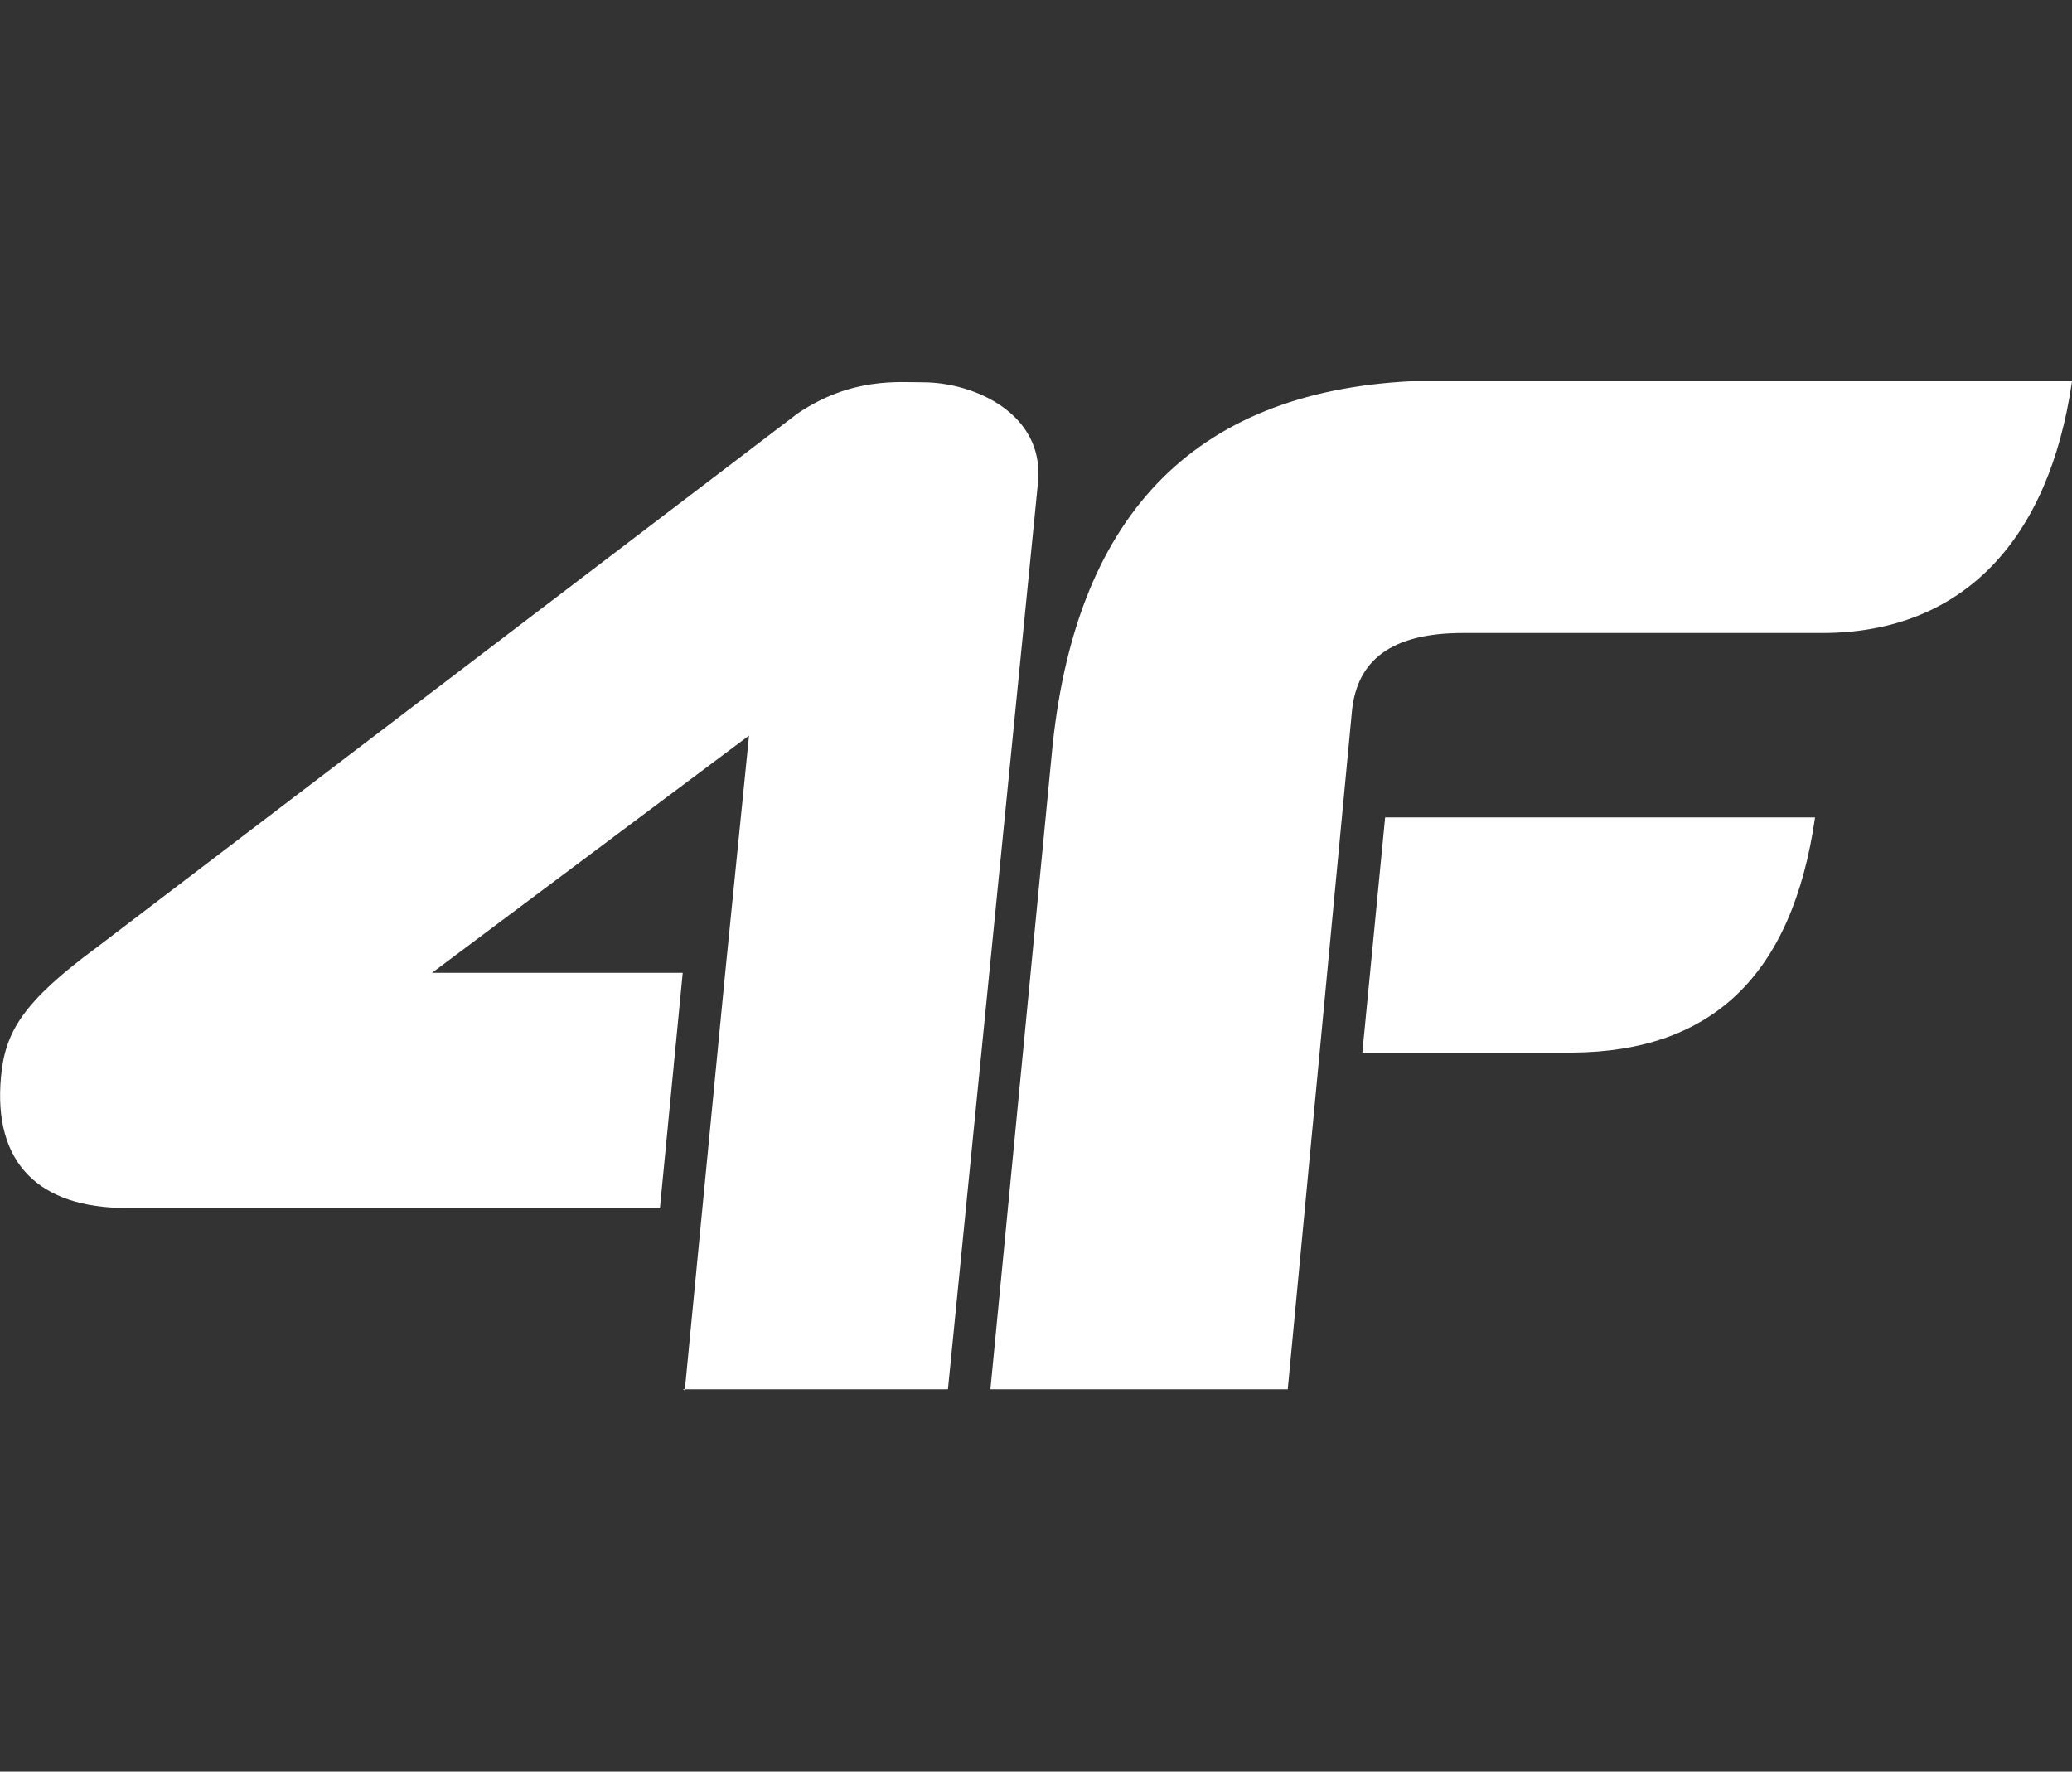<?xml version="1.0" encoding="UTF-8"?>
<svg id="Layer_1" xmlns="http://www.w3.org/2000/svg" version="1.1" viewBox="0 0 200 171">
  <rect x="0" y="0" width="200" height="171" fill="#333333" stroke="none"/>
  <!-- Generator: Adobe Illustrator 29.7.1, SVG Export Plug-In . SVG Version: 2.1.1 Build 8)  -->
  <path d="M176.1,61.1h-34.9c-7,0-10.2,2.7-10.7,7.5l-6.2,65.5h-28.7l5.9-61.1c2.1-23.1,13.6-35.1,34.6-36.2h63.9c-2.2,15.3-10.5,24.2-23.9,24.3ZM66.1,134.2l1.7-17.6,2.2-22.7,2.3-22.9-30.6,22.9h24.2l-2.2,22.7H12.2c-8.4,0-12.9-4.3-12.1-12.7.4-4.3,2.1-7.2,9.3-12.5l67.6-51.5c5.2-3.5,9.7-3,12.1-3,4.9,0,11.7,3,11.1,9.6l-8.7,87.6h-25.6ZM175.2,78.9c-2.2,15.3-10,22.6-23.4,22.7h-20.3l2.2-22.7s41.5,0,41.5,0Z" fill="#fff" fill-rule="evenodd"/>
</svg>